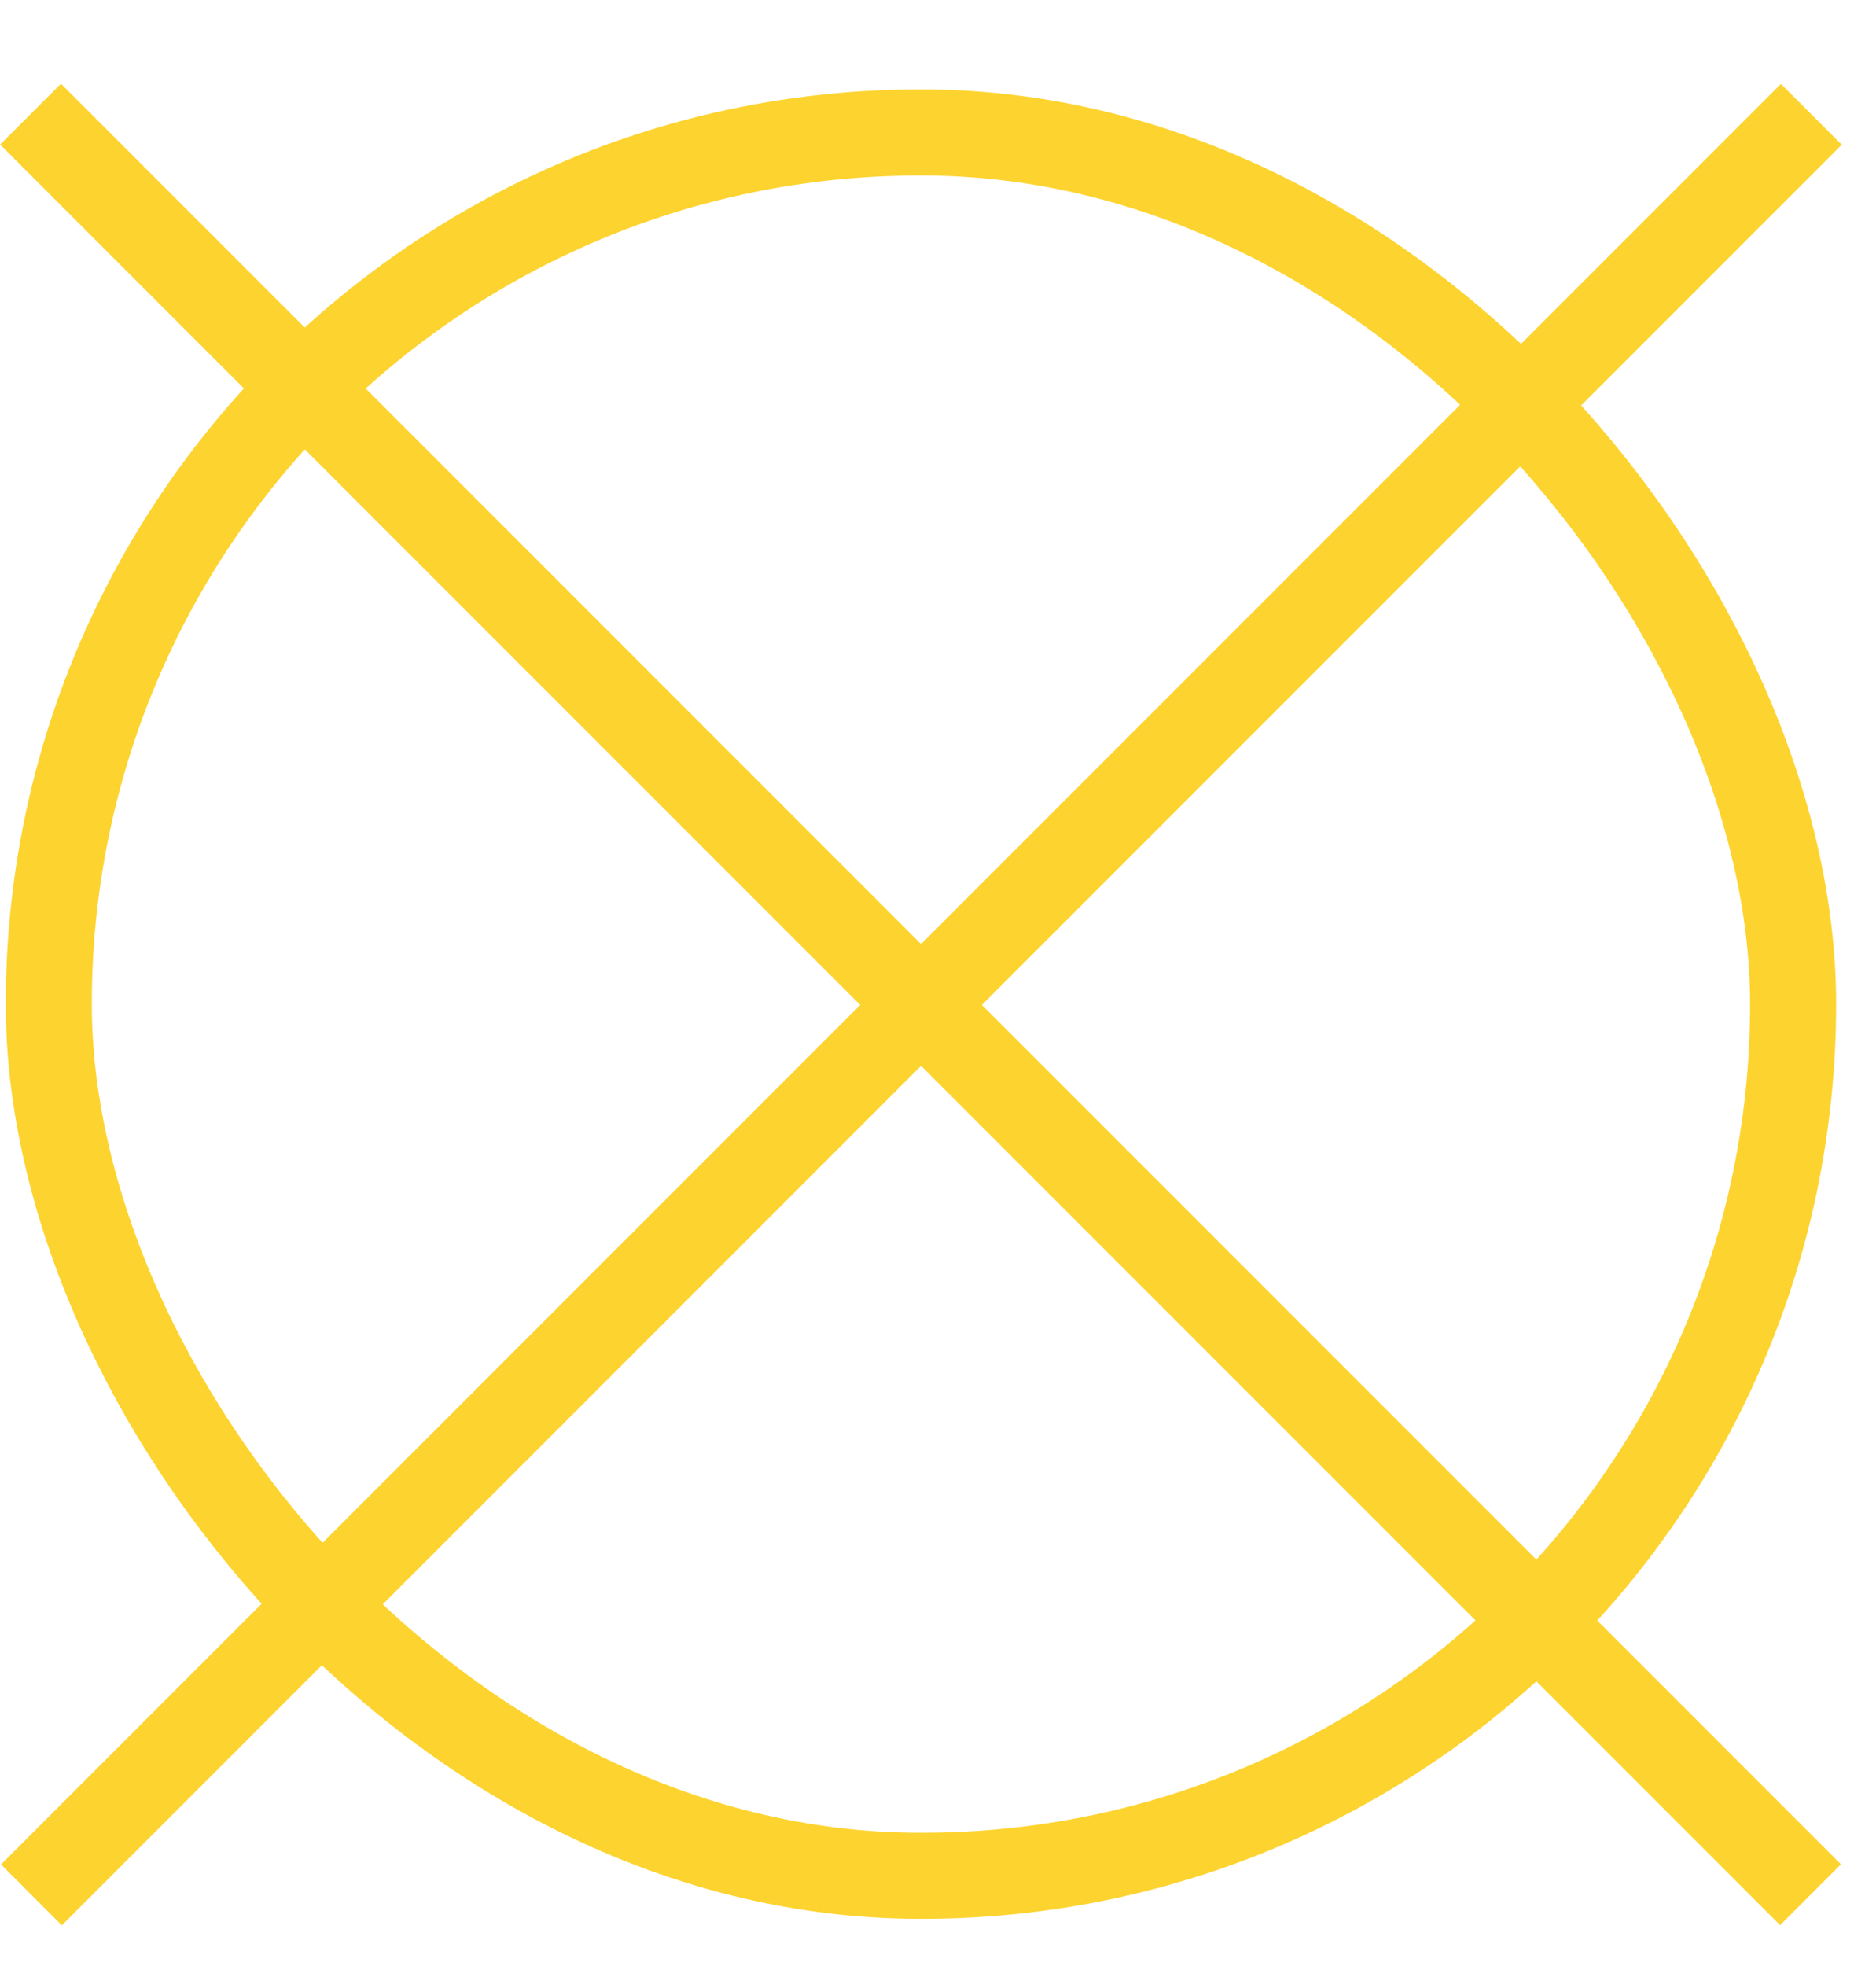 <svg width="21" height="22" viewBox="0 0 21 22" fill="none" xmlns="http://www.w3.org/2000/svg">
<rect x="0.546" y="1.482" width="19.526" height="19.508" rx="9.754" stroke="#FDD32F" stroke-width="0.963"/>
<path d="M0.342 1.277L20.267 21.202" stroke="#FDD32F" stroke-width="0.963"/>
<path d="M20.276 1.279L0.352 21.204" stroke="#FDD32F" stroke-width="0.963"/>
</svg>

